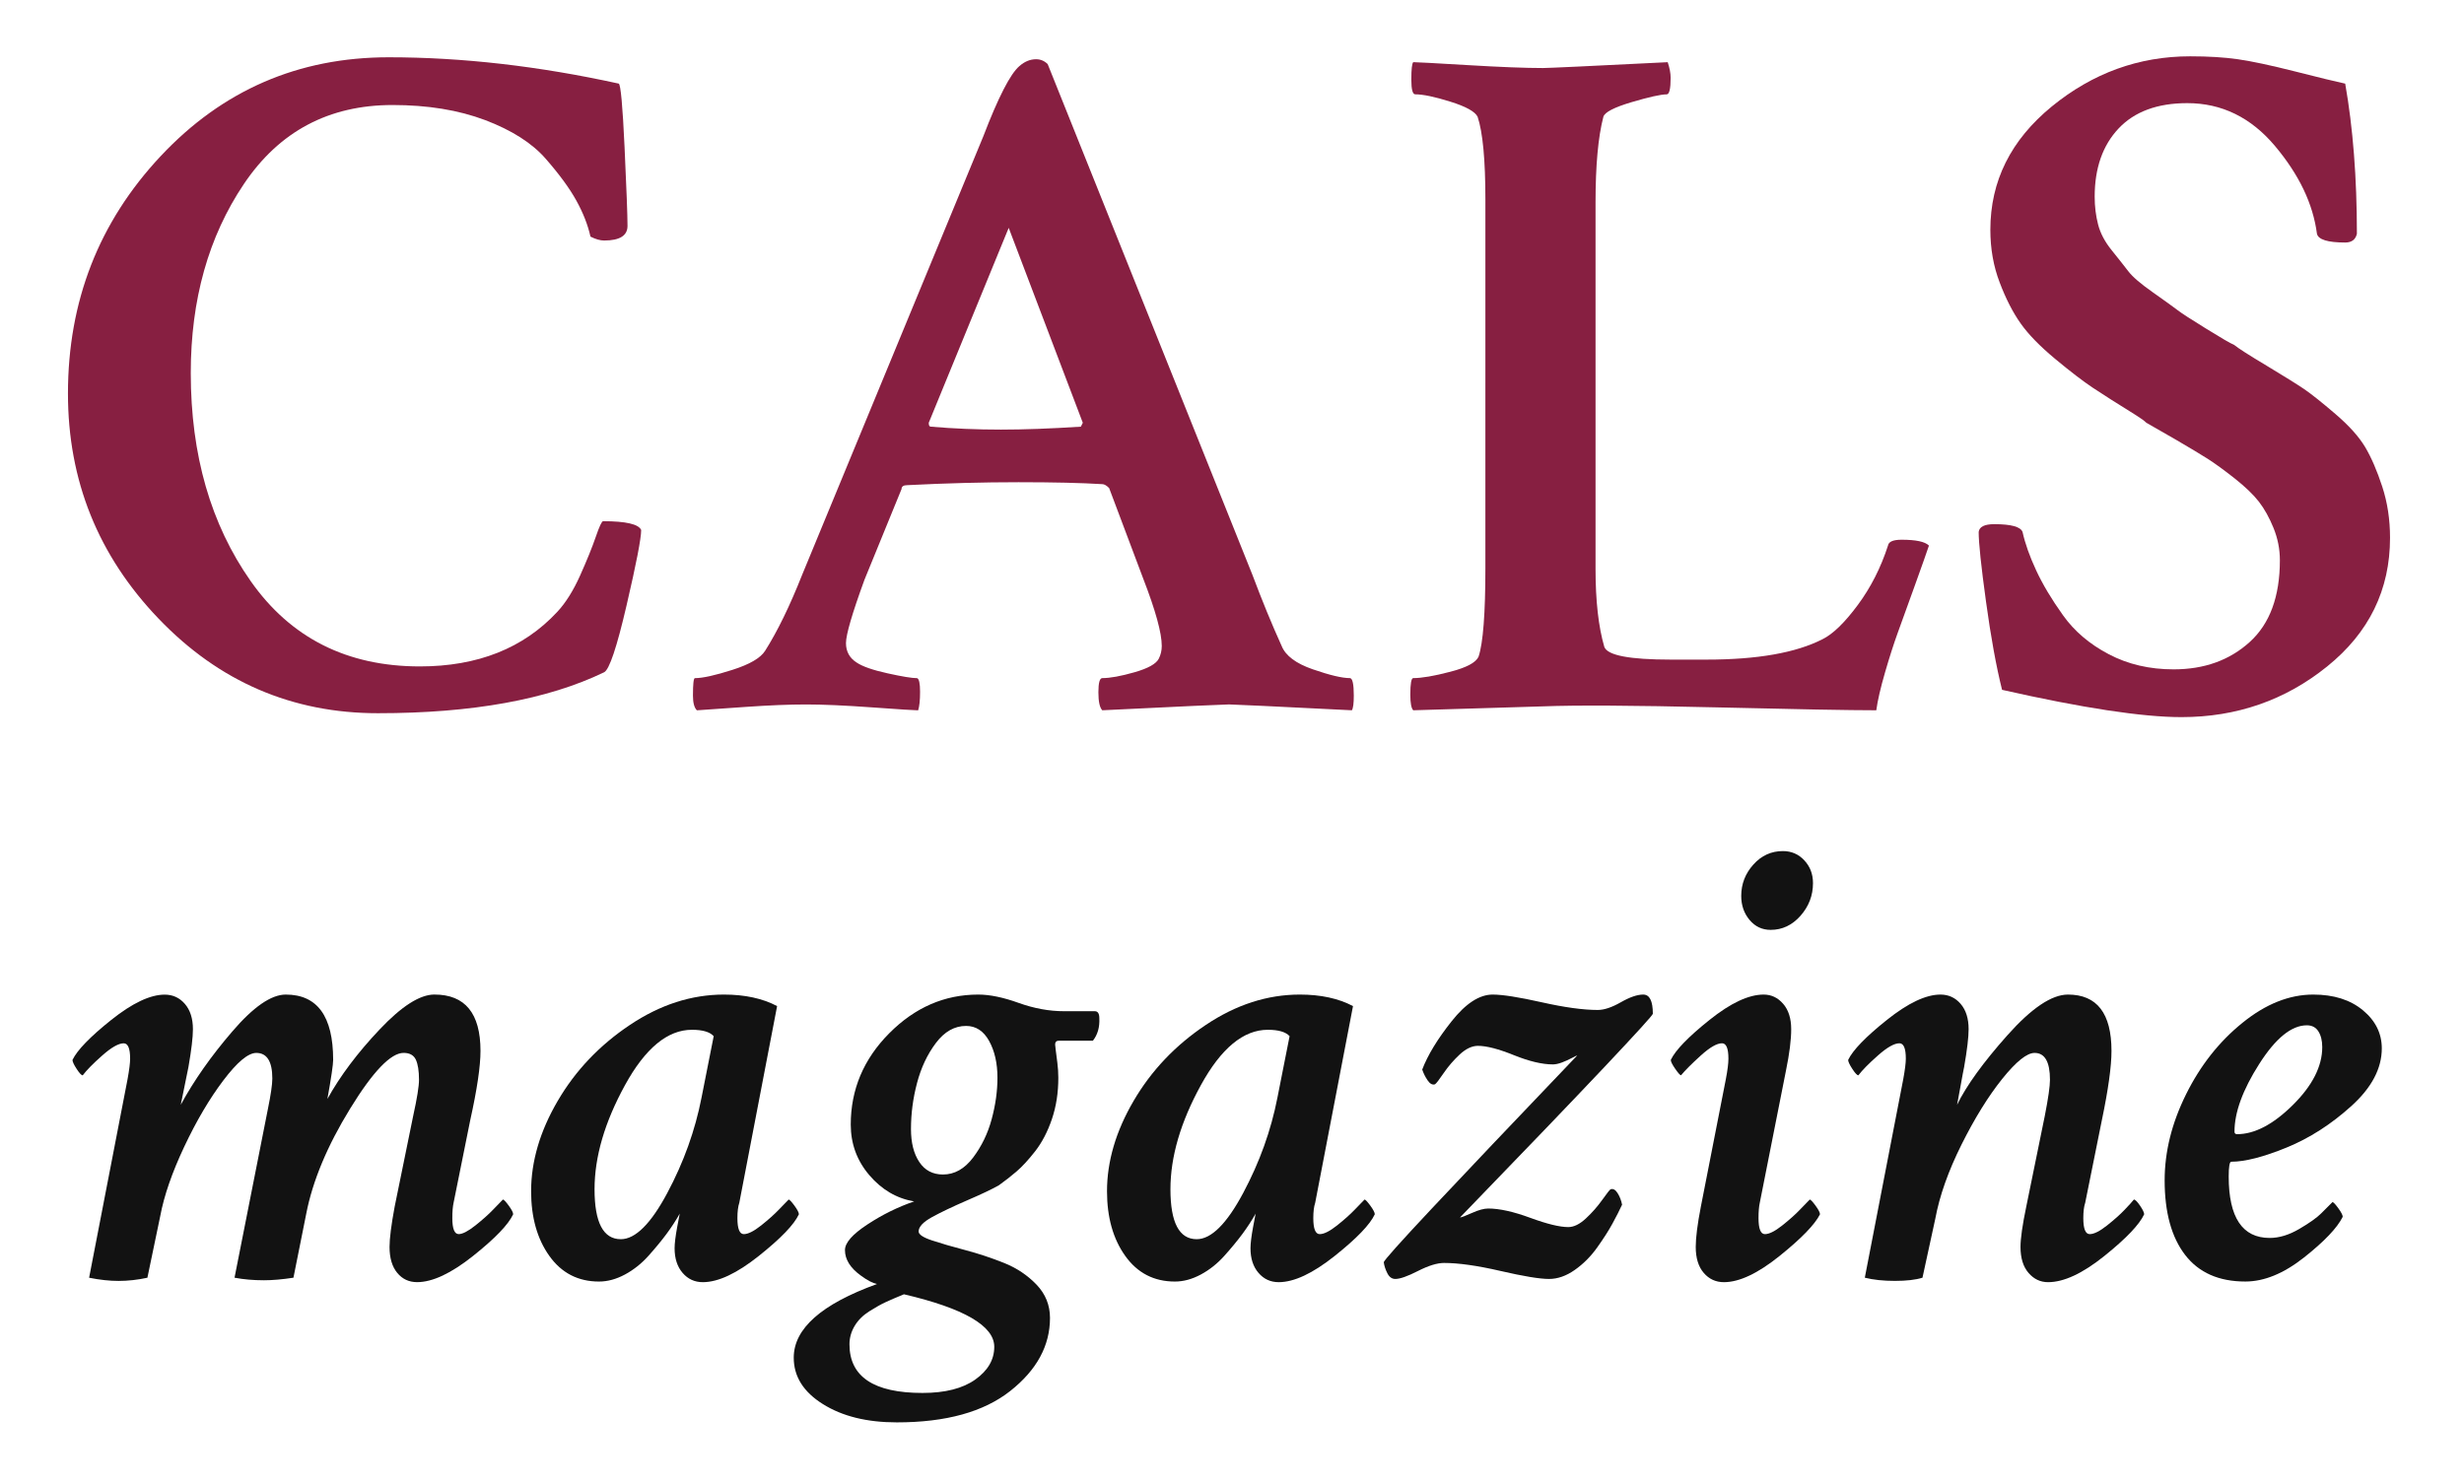 <?xml version="1.0" encoding="utf-8"?>
<!-- Generator: Adobe Illustrator 27.5.0, SVG Export Plug-In . SVG Version: 6.00 Build 0)  -->
<svg version="1.1" id="Layer_1" xmlns="http://www.w3.org/2000/svg" xmlns:xlink="http://www.w3.org/1999/xlink" x="0px" y="0px"
	 viewBox="0 0 86.393 52.052" style="enable-background:new 0 0 86.393 52.052;" xml:space="preserve">
<style type="text/css">
	.st0{enable-background:new    ;}
	.st1{fill:#871F41;}
	.st2{fill:#121212;}
</style>
<g class="st0">
	<path class="st1" d="M22.481,18.586c0,0.297-0.171,1.18-0.513,2.648c-0.342,1.471-0.604,2.251-0.786,2.342
		c-1.982,0.957-4.626,1.436-7.93,1.436c-3.008,0-5.571-1.104-7.69-3.315
		c-2.119-2.21-3.179-4.842-3.179-7.896c0-3.235,1.082-6.01,3.247-8.322
		c2.165-2.312,4.831-3.47,7.998-3.47c2.575,0,5.264,0.308,8.066,0.923
		c0.068,0.023,0.137,0.77,0.205,2.238c0.068,1.471,0.103,2.388,0.103,2.752
		c0,0.342-0.273,0.513-0.82,0.513c-0.137,0-0.296-0.045-0.479-0.137
		c-0.091-0.41-0.256-0.831-0.496-1.265c-0.239-0.433-0.598-0.923-1.077-1.47
		s-1.185-0.996-2.119-1.351c-0.935-0.353-2.017-0.529-3.247-0.529c-2.233,0-3.971,0.923-5.212,2.769
		c-1.242,1.846-1.863,4.057-1.863,6.631c0,2.871,0.701,5.304,2.102,7.298s3.378,2.99,5.93,2.99
		c2.028,0,3.634-0.638,4.819-1.914c0.296-0.318,0.564-0.746,0.803-1.281s0.421-0.985,0.547-1.351
		c0.125-0.364,0.21-0.547,0.256-0.547C21.946,18.279,22.39,18.381,22.481,18.586z"/>
	<path class="st1" d="M36.734,2.248l7.178,17.91c0.342,0.912,0.684,1.743,1.025,2.495
		c0.137,0.342,0.501,0.615,1.094,0.82c0.592,0.205,1.025,0.308,1.299,0.308
		c0.091,0,0.137,0.205,0.137,0.615c0,0.273-0.023,0.444-0.068,0.513
		c-2.734-0.137-4.17-0.205-4.307-0.205c-0.16,0-1.641,0.068-4.443,0.205
		c-0.091-0.092-0.137-0.302-0.137-0.632s0.045-0.496,0.137-0.496c0.273,0,0.649-0.068,1.128-0.205
		s0.763-0.296,0.854-0.479c0.068-0.137,0.103-0.284,0.103-0.444c0-0.455-0.217-1.241-0.649-2.358
		l-1.196-3.179c-0.091-0.091-0.171-0.137-0.239-0.137c-0.729-0.045-1.709-0.068-2.939-0.068
		s-2.529,0.034-3.896,0.103c-0.137,0-0.205,0.046-0.205,0.137l-1.299,3.179
		c-0.433,1.186-0.649,1.926-0.649,2.222c0,0.297,0.125,0.524,0.376,0.684
		c0.205,0.137,0.564,0.263,1.077,0.376c0.513,0.114,0.86,0.171,1.042,0.171
		c0.068,0.023,0.103,0.183,0.103,0.479c0,0.297-0.023,0.513-0.068,0.649
		c-0.114,0-0.649-0.034-1.606-0.103s-1.732-0.103-2.324-0.103c-0.593,0-1.293,0.029-2.102,0.085
		c-0.809,0.057-1.384,0.097-1.726,0.12c-0.091-0.092-0.137-0.262-0.137-0.513
		c0-0.41,0.022-0.615,0.068-0.615c0.273,0,0.712-0.097,1.316-0.291
		c0.604-0.192,0.985-0.415,1.145-0.666c0.433-0.684,0.866-1.572,1.299-2.666L34.478,4.778
		c0.524-1.367,0.945-2.188,1.265-2.461c0.182-0.159,0.376-0.239,0.581-0.239
		C36.483,2.077,36.62,2.135,36.734,2.248z M32.633,14.963c0.797,0.068,1.618,0.103,2.461,0.103
		c0.797,0,1.731-0.034,2.803-0.103l0.068-0.137l-2.598-6.836l-2.803,6.836
		C32.564,14.918,32.587,14.963,32.633,14.963z"/>
	<path class="st1" d="M55.943,7.102v12.852c0,1.117,0.103,2.028,0.308,2.734
		c0.114,0.297,0.889,0.444,2.324,0.444h1.265c1.777,0,3.133-0.239,4.067-0.718
		c0.364-0.182,0.774-0.581,1.23-1.196s0.809-1.31,1.06-2.085
		c0.022-0.137,0.183-0.205,0.479-0.205c0.501,0,0.82,0.068,0.957,0.205
		c-0.068,0.205-0.233,0.673-0.495,1.401c-0.263,0.729-0.462,1.282-0.599,1.657
		c-0.137,0.377-0.285,0.838-0.444,1.385s-0.262,0.991-0.308,1.333c-0.911,0-2.797-0.034-5.656-0.103
		c-2.86-0.068-4.871-0.079-6.033-0.034l-4.546,0.137c-0.068-0.068-0.103-0.25-0.103-0.547
		c0-0.387,0.034-0.581,0.103-0.581c0.296,0,0.729-0.073,1.299-0.223
		c0.569-0.147,0.9-0.324,0.991-0.529c0.159-0.479,0.239-1.515,0.239-3.11V6.999
		c0-1.39-0.091-2.358-0.273-2.905c-0.091-0.182-0.41-0.359-0.957-0.529
		c-0.547-0.172-0.957-0.257-1.23-0.257c-0.091,0-0.137-0.171-0.137-0.513
		c0-0.364,0.022-0.569,0.068-0.615c0.114,0,0.746,0.034,1.897,0.103s2.034,0.103,2.649,0.103
		c0.183,0,1.641-0.068,4.375-0.205c0.068,0.205,0.103,0.388,0.103,0.547
		c0,0.388-0.046,0.581-0.137,0.581c-0.205,0-0.615,0.092-1.23,0.273
		c-0.615,0.183-0.945,0.354-0.991,0.513C56.034,4.801,55.943,5.803,55.943,7.102z"/>
	<path class="st1" d="M69.786,8.059c0-1.709,0.718-3.149,2.153-4.324
		c1.436-1.173,3.054-1.76,4.854-1.76c0.638,0,1.196,0.034,1.675,0.103s1.146,0.211,2,0.427
		c0.854,0.218,1.44,0.359,1.76,0.428c0.273,1.55,0.41,3.305,0.41,5.264
		c-0.046,0.205-0.183,0.308-0.41,0.308c-0.615,0-0.945-0.103-0.991-0.308
		c-0.137-1.048-0.627-2.073-1.47-3.076c-0.843-1.002-1.868-1.504-3.076-1.504
		c-1.048,0-1.852,0.297-2.409,0.889c-0.559,0.593-0.838,1.391-0.838,2.393
		c0,0.342,0.04,0.666,0.12,0.975c0.079,0.307,0.239,0.609,0.479,0.905
		c0.239,0.297,0.433,0.542,0.581,0.735c0.147,0.193,0.433,0.438,0.854,0.734
		c0.421,0.297,0.706,0.502,0.854,0.615c0.147,0.114,0.489,0.337,1.025,0.666
		c0.535,0.331,0.859,0.52,0.974,0.564c0.137,0.114,0.519,0.359,1.146,0.734
		c0.626,0.377,1.064,0.65,1.315,0.82c0.251,0.172,0.615,0.462,1.094,0.872
		s0.826,0.798,1.043,1.162c0.216,0.365,0.415,0.826,0.598,1.384
		c0.183,0.56,0.273,1.157,0.273,1.795c0,1.823-0.734,3.327-2.204,4.512
		c-1.47,1.186-3.174,1.777-5.11,1.777c-1.367,0-3.464-0.319-6.289-0.957
		c-0.205-0.82-0.393-1.851-0.563-3.094c-0.171-1.241-0.257-2.056-0.257-2.443
		c0.022-0.182,0.205-0.273,0.547-0.273c0.593,0,0.923,0.092,0.991,0.273
		c0.091,0.41,0.251,0.86,0.479,1.35c0.228,0.491,0.541,1.015,0.94,1.572
		c0.398,0.56,0.934,1.015,1.606,1.367c0.672,0.354,1.43,0.53,2.272,0.53
		c1.071,0,1.96-0.318,2.666-0.957c0.706-0.638,1.06-1.595,1.06-2.871
		c0-0.387-0.074-0.763-0.222-1.128c-0.148-0.364-0.319-0.672-0.513-0.923
		c-0.194-0.25-0.479-0.523-0.854-0.82c-0.376-0.296-0.689-0.523-0.94-0.684
		c-0.251-0.159-0.621-0.381-1.11-0.667c-0.49-0.284-0.838-0.483-1.043-0.598
		c-0.068-0.068-0.193-0.159-0.376-0.273c-0.661-0.41-1.162-0.729-1.504-0.957
		c-0.342-0.228-0.78-0.564-1.315-1.008c-0.536-0.445-0.94-0.86-1.214-1.248
		c-0.273-0.387-0.519-0.865-0.734-1.436C69.894,9.335,69.786,8.72,69.786,8.059z"/>
</g>
<g class="st0">
	<path class="st2" d="M10.019,34.879c1.108,0,1.662,0.764,1.662,2.291c0,0.165-0.067,0.621-0.202,1.37
		c0.449-0.809,1.059-1.621,1.831-2.437c0.771-0.816,1.411-1.225,1.92-1.225
		c1.078,0,1.617,0.659,1.617,1.977c0,0.539-0.12,1.348-0.359,2.426l-0.584,2.897
		c-0.03,0.135-0.045,0.314-0.045,0.539c0,0.374,0.075,0.562,0.225,0.562
		c0.135,0,0.329-0.102,0.584-0.303c0.254-0.203,0.46-0.386,0.618-0.551s0.273-0.284,0.348-0.359
		c0.03,0,0.097,0.071,0.202,0.213c0.104,0.143,0.157,0.244,0.157,0.304
		c-0.165,0.359-0.633,0.846-1.404,1.46c-0.771,0.614-1.426,0.921-1.965,0.921
		c-0.285,0-0.517-0.108-0.696-0.325c-0.18-0.218-0.27-0.521-0.27-0.91
		c0-0.3,0.06-0.771,0.18-1.415l0.651-3.189c0.135-0.614,0.202-1.033,0.202-1.258
		c0-0.314-0.038-0.55-0.112-0.708c-0.075-0.156-0.217-0.235-0.427-0.235
		c-0.449,0-1.075,0.651-1.875,1.954c-0.801,1.303-1.314,2.53-1.539,3.684l-0.449,2.246
		c-0.39,0.06-0.734,0.09-1.033,0.09c-0.375,0-0.719-0.03-1.033-0.09l1.168-5.907
		c0.104-0.509,0.157-0.868,0.157-1.078c0-0.599-0.188-0.898-0.562-0.898
		c-0.285,0-0.67,0.322-1.157,0.966c-0.487,0.644-0.943,1.419-1.37,2.324
		c-0.427,0.906-0.708,1.719-0.842,2.438l-0.449,2.156c-0.345,0.075-0.682,0.112-1.011,0.112
		c-0.314,0-0.659-0.037-1.033-0.112l1.348-6.963c0.06-0.329,0.09-0.569,0.09-0.719
		c0-0.359-0.075-0.539-0.225-0.539c-0.18,0-0.431,0.143-0.752,0.427
		c-0.322,0.284-0.55,0.517-0.685,0.696c-0.045,0-0.116-0.075-0.213-0.225
		c-0.098-0.149-0.146-0.255-0.146-0.314c0.165-0.345,0.618-0.812,1.359-1.404
		c0.741-0.591,1.366-0.887,1.875-0.887c0.284,0,0.52,0.108,0.708,0.326
		c0.187,0.217,0.281,0.513,0.281,0.887c0,0.284-0.053,0.727-0.157,1.325l-0.27,1.325
		c0.464-0.854,1.067-1.711,1.808-2.572C8.885,35.309,9.51,34.879,10.019,34.879z"/>
	<path class="st2" d="M25.383,34.879c0.733,0,1.355,0.135,1.864,0.404l-1.325,6.896
		c-0.045,0.135-0.067,0.314-0.067,0.539c0,0.374,0.075,0.562,0.225,0.562
		c0.149,0,0.352-0.102,0.606-0.303c0.254-0.203,0.46-0.386,0.618-0.551s0.273-0.284,0.348-0.359
		c0.03,0,0.097,0.071,0.202,0.213c0.104,0.143,0.157,0.244,0.157,0.304
		c-0.165,0.359-0.633,0.846-1.404,1.46c-0.771,0.614-1.426,0.921-1.965,0.921
		c-0.285,0-0.521-0.108-0.708-0.325c-0.188-0.218-0.281-0.506-0.281-0.865
		c0-0.165,0.03-0.412,0.09-0.741c0.045-0.239,0.075-0.396,0.09-0.472
		c-0.135,0.239-0.289,0.476-0.46,0.707c-0.172,0.232-0.382,0.487-0.629,0.764
		c-0.247,0.277-0.524,0.498-0.831,0.663c-0.307,0.165-0.61,0.247-0.91,0.247
		c-0.734,0-1.314-0.3-1.741-0.898s-0.64-1.355-0.64-2.269c0-1.048,0.311-2.104,0.932-3.167
		c0.621-1.063,1.463-1.95,2.527-2.662C23.144,35.234,24.245,34.879,25.383,34.879z M24.26,36.114
		c-0.854,0-1.636,0.647-2.347,1.942c-0.711,1.296-1.067,2.513-1.067,3.65
		c0,1.168,0.307,1.752,0.921,1.752c0.509,0,1.052-0.539,1.628-1.617
		c0.576-1.078,0.977-2.193,1.202-3.347l0.427-2.156C24.889,36.189,24.634,36.114,24.26,36.114z"/>
	<path class="st2" d="M34.3,34.879c0.404,0,0.876,0.098,1.415,0.292s1.07,0.292,1.595,0.292h1.078
		c0.104,0,0.157,0.082,0.157,0.247c0.015,0.314-0.06,0.576-0.225,0.786h-1.19
		c-0.09,0-0.135,0.045-0.135,0.135c0,0.015,0.007,0.082,0.022,0.202
		c0.015,0.12,0.034,0.266,0.056,0.438c0.022,0.172,0.034,0.348,0.034,0.527
		c0,0.524-0.075,1.007-0.225,1.449c-0.15,0.441-0.345,0.815-0.584,1.123
		c-0.24,0.307-0.46,0.546-0.663,0.719c-0.202,0.172-0.408,0.333-0.618,0.482
		c-0.24,0.135-0.61,0.311-1.112,0.527c-0.502,0.218-0.91,0.412-1.224,0.584
		c-0.314,0.173-0.472,0.341-0.472,0.506c0,0.104,0.157,0.21,0.472,0.314s0.7,0.217,1.157,0.337
		c0.457,0.12,0.91,0.27,1.359,0.449s0.831,0.435,1.146,0.764s0.472,0.719,0.472,1.168
		c0,0.974-0.464,1.827-1.393,2.561c-0.929,0.733-2.254,1.101-3.976,1.101
		c-1.048,0-1.913-0.213-2.594-0.641c-0.682-0.426-1.022-0.969-1.022-1.628
		c0-1.019,0.973-1.879,2.92-2.583c-0.15-0.03-0.337-0.127-0.562-0.292
		c-0.375-0.27-0.562-0.569-0.562-0.898c0-0.255,0.262-0.554,0.786-0.898
		c0.524-0.345,1.07-0.614,1.64-0.809c-0.614-0.104-1.138-0.412-1.572-0.921
		c-0.435-0.509-0.651-1.101-0.651-1.774c0-1.228,0.449-2.295,1.348-3.2
		C32.076,35.332,33.117,34.879,34.3,34.879z M34.861,47.232c0-0.733-1.056-1.348-3.167-1.842
		c-0.255,0.104-0.464,0.194-0.629,0.27c-0.165,0.075-0.359,0.184-0.584,0.326
		c-0.225,0.142-0.397,0.314-0.517,0.516c-0.12,0.203-0.18,0.416-0.18,0.641
		c0,1.138,0.854,1.707,2.561,1.707c0.793,0,1.411-0.157,1.853-0.472
		C34.64,48.063,34.861,47.681,34.861,47.232z M33.873,35.979c-0.404,0-0.756,0.198-1.056,0.595
		c-0.3,0.397-0.521,0.865-0.663,1.404c-0.143,0.539-0.213,1.078-0.213,1.617
		c0,0.479,0.097,0.865,0.292,1.156c0.194,0.293,0.472,0.438,0.831,0.438
		c0.404,0,0.756-0.198,1.056-0.595c0.299-0.397,0.517-0.847,0.651-1.348
		c0.135-0.502,0.202-0.985,0.202-1.449c0-0.509-0.098-0.939-0.292-1.291
		C34.487,36.155,34.217,35.979,33.873,35.979z"/>
	<path class="st2" d="M45.575,34.879c0.733,0,1.355,0.135,1.864,0.404l-1.325,6.896
		c-0.045,0.135-0.067,0.314-0.067,0.539c0,0.374,0.075,0.562,0.225,0.562
		c0.149,0,0.352-0.102,0.606-0.303c0.254-0.203,0.46-0.386,0.618-0.551s0.273-0.284,0.348-0.359
		c0.03,0,0.097,0.071,0.202,0.213c0.104,0.143,0.157,0.244,0.157,0.304
		c-0.165,0.359-0.633,0.846-1.404,1.46c-0.771,0.614-1.426,0.921-1.965,0.921
		c-0.285,0-0.521-0.108-0.708-0.325c-0.188-0.218-0.281-0.506-0.281-0.865
		c0-0.165,0.03-0.412,0.09-0.741c0.045-0.239,0.075-0.396,0.09-0.472
		c-0.135,0.239-0.289,0.476-0.46,0.707c-0.172,0.232-0.382,0.487-0.629,0.764
		c-0.247,0.277-0.524,0.498-0.831,0.663c-0.307,0.165-0.61,0.247-0.91,0.247
		c-0.734,0-1.314-0.3-1.741-0.898s-0.64-1.355-0.64-2.269c0-1.048,0.311-2.104,0.932-3.167
		c0.621-1.063,1.463-1.95,2.527-2.662C43.336,35.234,44.437,34.879,45.575,34.879z M44.452,36.114
		c-0.854,0-1.636,0.647-2.347,1.942c-0.711,1.296-1.067,2.513-1.067,3.65
		c0,1.168,0.307,1.752,0.921,1.752c0.509,0,1.052-0.539,1.628-1.617
		c0.576-1.078,0.977-2.193,1.202-3.347l0.427-2.156C45.081,36.189,44.826,36.114,44.452,36.114z"/>
	<path class="st2" d="M52.336,34.879c0.345,0,0.917,0.09,1.719,0.27
		c0.801,0.18,1.456,0.27,1.965,0.27c0.225,0,0.494-0.09,0.809-0.27s0.576-0.27,0.786-0.27
		c0.225,0,0.337,0.225,0.337,0.674c0,0.045-0.562,0.662-1.685,1.854
		c-1.123,1.189-2.815,2.953-5.076,5.289c0.045,0,0.183-0.053,0.416-0.157
		c0.232-0.104,0.423-0.157,0.573-0.157c0.39,0,0.88,0.108,1.472,0.326
		c0.591,0.217,1.036,0.325,1.336,0.325c0.194,0,0.4-0.101,0.618-0.304
		c0.217-0.201,0.407-0.419,0.572-0.65c0.165-0.232,0.262-0.356,0.292-0.371
		c0.09-0.03,0.172,0.015,0.247,0.135s0.127,0.255,0.157,0.404
		c-0.09,0.194-0.202,0.416-0.337,0.662c-0.135,0.248-0.314,0.528-0.539,0.843
		s-0.486,0.576-0.786,0.786s-0.599,0.314-0.898,0.314c-0.329,0-0.898-0.094-1.707-0.281
		c-0.809-0.187-1.468-0.28-1.977-0.28c-0.24,0-0.543,0.094-0.91,0.28
		c-0.367,0.188-0.633,0.281-0.797,0.281c-0.12,0-0.213-0.067-0.281-0.202s-0.109-0.262-0.124-0.382
		c0-0.06,0.565-0.692,1.696-1.898c1.13-1.205,2.827-2.99,5.087-5.356
		c-0.015,0-0.078,0.03-0.19,0.09s-0.229,0.112-0.349,0.157s-0.225,0.067-0.314,0.067
		c-0.374,0-0.831-0.108-1.37-0.325c-0.539-0.218-0.958-0.326-1.258-0.326
		c-0.21,0-0.423,0.102-0.64,0.303c-0.217,0.203-0.404,0.42-0.562,0.652
		c-0.157,0.231-0.258,0.362-0.303,0.393c-0.09,0.03-0.176-0.015-0.258-0.135
		c-0.083-0.12-0.146-0.247-0.191-0.382c0.194-0.509,0.539-1.074,1.033-1.696
		C51.393,35.189,51.872,34.879,52.336,34.879z"/>
	<path class="st2" d="M61.837,34.879c0.27,0,0.498,0.108,0.686,0.326c0.187,0.217,0.28,0.513,0.28,0.887
		s-0.06,0.854-0.18,1.438l-0.921,4.649c-0.03,0.135-0.045,0.314-0.045,0.539
		c0,0.374,0.075,0.562,0.225,0.562s0.352-0.102,0.606-0.303c0.255-0.203,0.461-0.386,0.618-0.551
		s0.272-0.284,0.348-0.359c0.03,0,0.098,0.071,0.202,0.213c0.104,0.143,0.157,0.244,0.157,0.304
		c-0.18,0.359-0.651,0.846-1.415,1.46s-1.415,0.921-1.954,0.921c-0.284,0-0.521-0.108-0.707-0.325
		c-0.188-0.218-0.281-0.521-0.281-0.91c0-0.329,0.06-0.801,0.18-1.415l0.876-4.47
		c0.06-0.314,0.09-0.554,0.09-0.719c0-0.359-0.075-0.539-0.225-0.539
		c-0.18,0-0.427,0.143-0.741,0.427s-0.547,0.517-0.696,0.696c-0.03,0-0.098-0.075-0.202-0.225
		s-0.157-0.255-0.157-0.314c0.165-0.345,0.618-0.812,1.359-1.404
		C60.681,35.175,61.312,34.879,61.837,34.879z M62.511,29.847c0.3,0,0.551,0.108,0.753,0.326
		c0.202,0.217,0.303,0.482,0.303,0.797c0,0.435-0.146,0.816-0.438,1.146s-0.641,0.494-1.045,0.494
		c-0.3,0-0.547-0.116-0.741-0.349c-0.194-0.231-0.292-0.513-0.292-0.842
		c0-0.419,0.143-0.786,0.427-1.101S62.106,29.847,62.511,29.847z"/>
	<path class="st2" d="M68.036,34.879c0.284,0,0.521,0.108,0.708,0.326c0.187,0.217,0.28,0.513,0.28,0.887
		c0,0.284-0.053,0.727-0.157,1.325c-0.015,0.06-0.03,0.135-0.045,0.225s-0.041,0.232-0.078,0.427
		c-0.038,0.194-0.079,0.419-0.124,0.674c0.329-0.674,0.917-1.486,1.764-2.438
		c0.846-0.95,1.553-1.426,2.122-1.426c1.019,0,1.527,0.659,1.527,1.977
		c0,0.539-0.112,1.348-0.337,2.426l-0.584,2.897c-0.045,0.135-0.067,0.314-0.067,0.539
		c0,0.374,0.075,0.562,0.225,0.562s0.352-0.102,0.606-0.303c0.255-0.203,0.461-0.386,0.618-0.551
		s0.266-0.284,0.325-0.359c0.045,0,0.116,0.071,0.214,0.213c0.097,0.143,0.146,0.244,0.146,0.304
		c-0.165,0.359-0.629,0.846-1.393,1.46s-1.423,0.921-1.977,0.921c-0.27,0-0.498-0.108-0.685-0.325
		c-0.188-0.218-0.281-0.521-0.281-0.91c0-0.3,0.067-0.771,0.202-1.415l0.651-3.189
		c0.12-0.614,0.18-1.033,0.18-1.258c0-0.629-0.18-0.943-0.539-0.943
		c-0.27,0-0.647,0.304-1.134,0.909c-0.487,0.607-0.963,1.374-1.427,2.303s-0.771,1.797-0.921,2.605
		l-0.449,2.066c-0.239,0.075-0.562,0.112-0.966,0.112s-0.756-0.037-1.056-0.112l1.348-6.963
		c0.06-0.329,0.09-0.569,0.09-0.719c0-0.359-0.075-0.539-0.225-0.539
		c-0.18,0-0.431,0.143-0.752,0.427c-0.322,0.284-0.551,0.517-0.686,0.696
		c-0.045,0-0.116-0.075-0.213-0.225c-0.098-0.149-0.146-0.255-0.146-0.314
		c0.165-0.345,0.618-0.812,1.359-1.404C66.902,35.175,67.527,34.879,68.036,34.879z"/>
	<path class="st2" d="M81.108,34.879c0.719,0,1.299,0.184,1.741,0.551
		c0.441,0.366,0.662,0.812,0.662,1.336c0,0.704-0.355,1.378-1.066,2.021
		c-0.712,0.644-1.472,1.131-2.28,1.46s-1.452,0.494-1.932,0.494c-0.06,0-0.09,0.172-0.09,0.517
		c0,1.438,0.479,2.156,1.438,2.156c0.329,0,0.674-0.104,1.033-0.314s0.618-0.393,0.775-0.551
		c0.157-0.156,0.288-0.288,0.393-0.393c0.03,0,0.098,0.071,0.202,0.213
		c0.104,0.143,0.157,0.244,0.157,0.304c-0.194,0.39-0.647,0.864-1.358,1.427
		c-0.712,0.561-1.396,0.842-2.056,0.842c-0.929,0-1.632-0.311-2.111-0.932
		c-0.479-0.622-0.719-1.494-0.719-2.617c0-1.003,0.251-2.01,0.753-3.021
		c0.501-1.01,1.16-1.845,1.977-2.504C79.442,35.208,80.269,34.879,81.108,34.879z M80.884,35.957
		c-0.539,0-1.097,0.453-1.673,1.359c-0.577,0.905-0.865,1.695-0.865,2.369
		c0,0.06,0.03,0.09,0.09,0.09c0.614,0,1.266-0.341,1.954-1.021
		c0.688-0.682,1.033-1.359,1.033-2.033c0-0.225-0.045-0.408-0.135-0.551
		C81.198,36.028,81.063,35.957,80.884,35.957z"/>
</g>
</svg>
